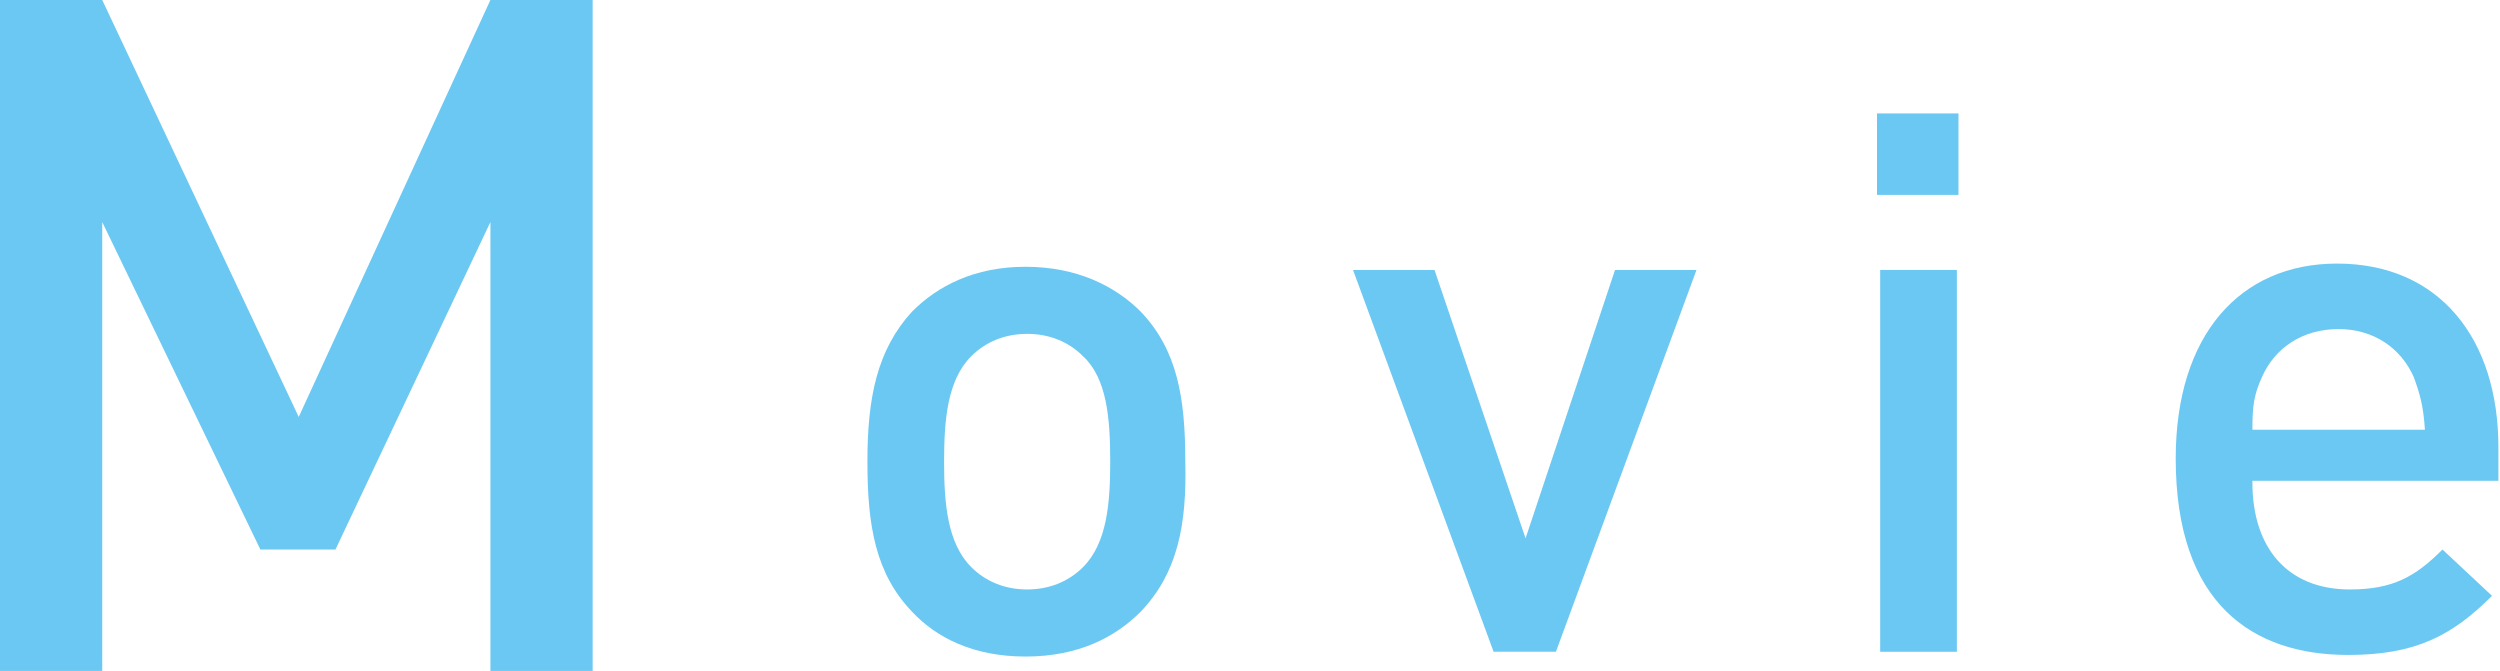 <?xml version="1.0" encoding="utf-8"?>
<!-- Generator: Adobe Illustrator 20.0.0, SVG Export Plug-In . SVG Version: 6.00 Build 0)  -->
<svg version="1.1" id="レイヤー_1" xmlns="http://www.w3.org/2000/svg" xmlns:xlink="http://www.w3.org/1999/xlink" x="0px"
	 y="0px" viewBox="0 0 156.5 42" style="enable-background:new 0 0 156.5 42;" xml:space="preserve">
<style type="text/css">
	.st0{fill:#6BC8F2;}
</style>
<g>
	<path class="st0" d="M30.7,42V13.9L21,34.4h-4.7L6.4,13.9V42H0V0h6.4l12.3,26.1L30.7,0h6.4v42H30.7z"/>
	<path class="st0" d="M71.4,38.3c-1.6,1.6-3.9,2.8-7.2,2.8s-5.6-1.2-7.1-2.8c-2.3-2.4-2.8-5.4-2.8-9.4c0-4,0.6-7,2.8-9.4
		c1.6-1.6,3.9-2.8,7.1-2.8s5.6,1.2,7.2,2.8c2.3,2.4,2.8,5.4,2.8,9.4C74.3,32.9,73.7,35.9,71.4,38.3z M67.8,22.3
		c-0.9-0.9-2.1-1.4-3.5-1.4s-2.6,0.5-3.5,1.4c-1.5,1.5-1.7,4-1.7,6.6c0,2.6,0.2,5.1,1.7,6.6c0.9,0.9,2.1,1.4,3.5,1.4
		s2.6-0.5,3.5-1.4c1.5-1.5,1.7-4,1.7-6.6C69.5,26.2,69.3,23.7,67.8,22.3z"/>
	<path class="st0" d="M97.4,40.8h-3.9l-8.8-23.9h5.1l5.7,16.8l5.6-16.8h5.1L97.4,40.8z"/>
	<path class="st0" d="M117.5,12.2V7.1h5.1v5.1H117.5z M117.7,40.8V16.9h4.8v23.9H117.7z"/>
	<path class="st0" d="M141,30.2c0,4.1,2.2,6.7,6.1,6.7c2.7,0,4.1-0.8,5.8-2.5l3.1,2.9c-2.5,2.5-4.8,3.7-9,3.7
		c-6,0-10.8-3.2-10.8-12.3c0-7.7,4-12.2,10.1-12.2c6.4,0,10.1,4.7,10.1,11.5v2.1H141z M151.1,23.6c-0.8-1.8-2.5-3-4.7-3
		c-2.3,0-4,1.2-4.8,3c-0.5,1.1-0.6,1.8-0.6,3.3h10.8C151.7,25.4,151.5,24.7,151.1,23.6z"/>
</g>
</svg>
